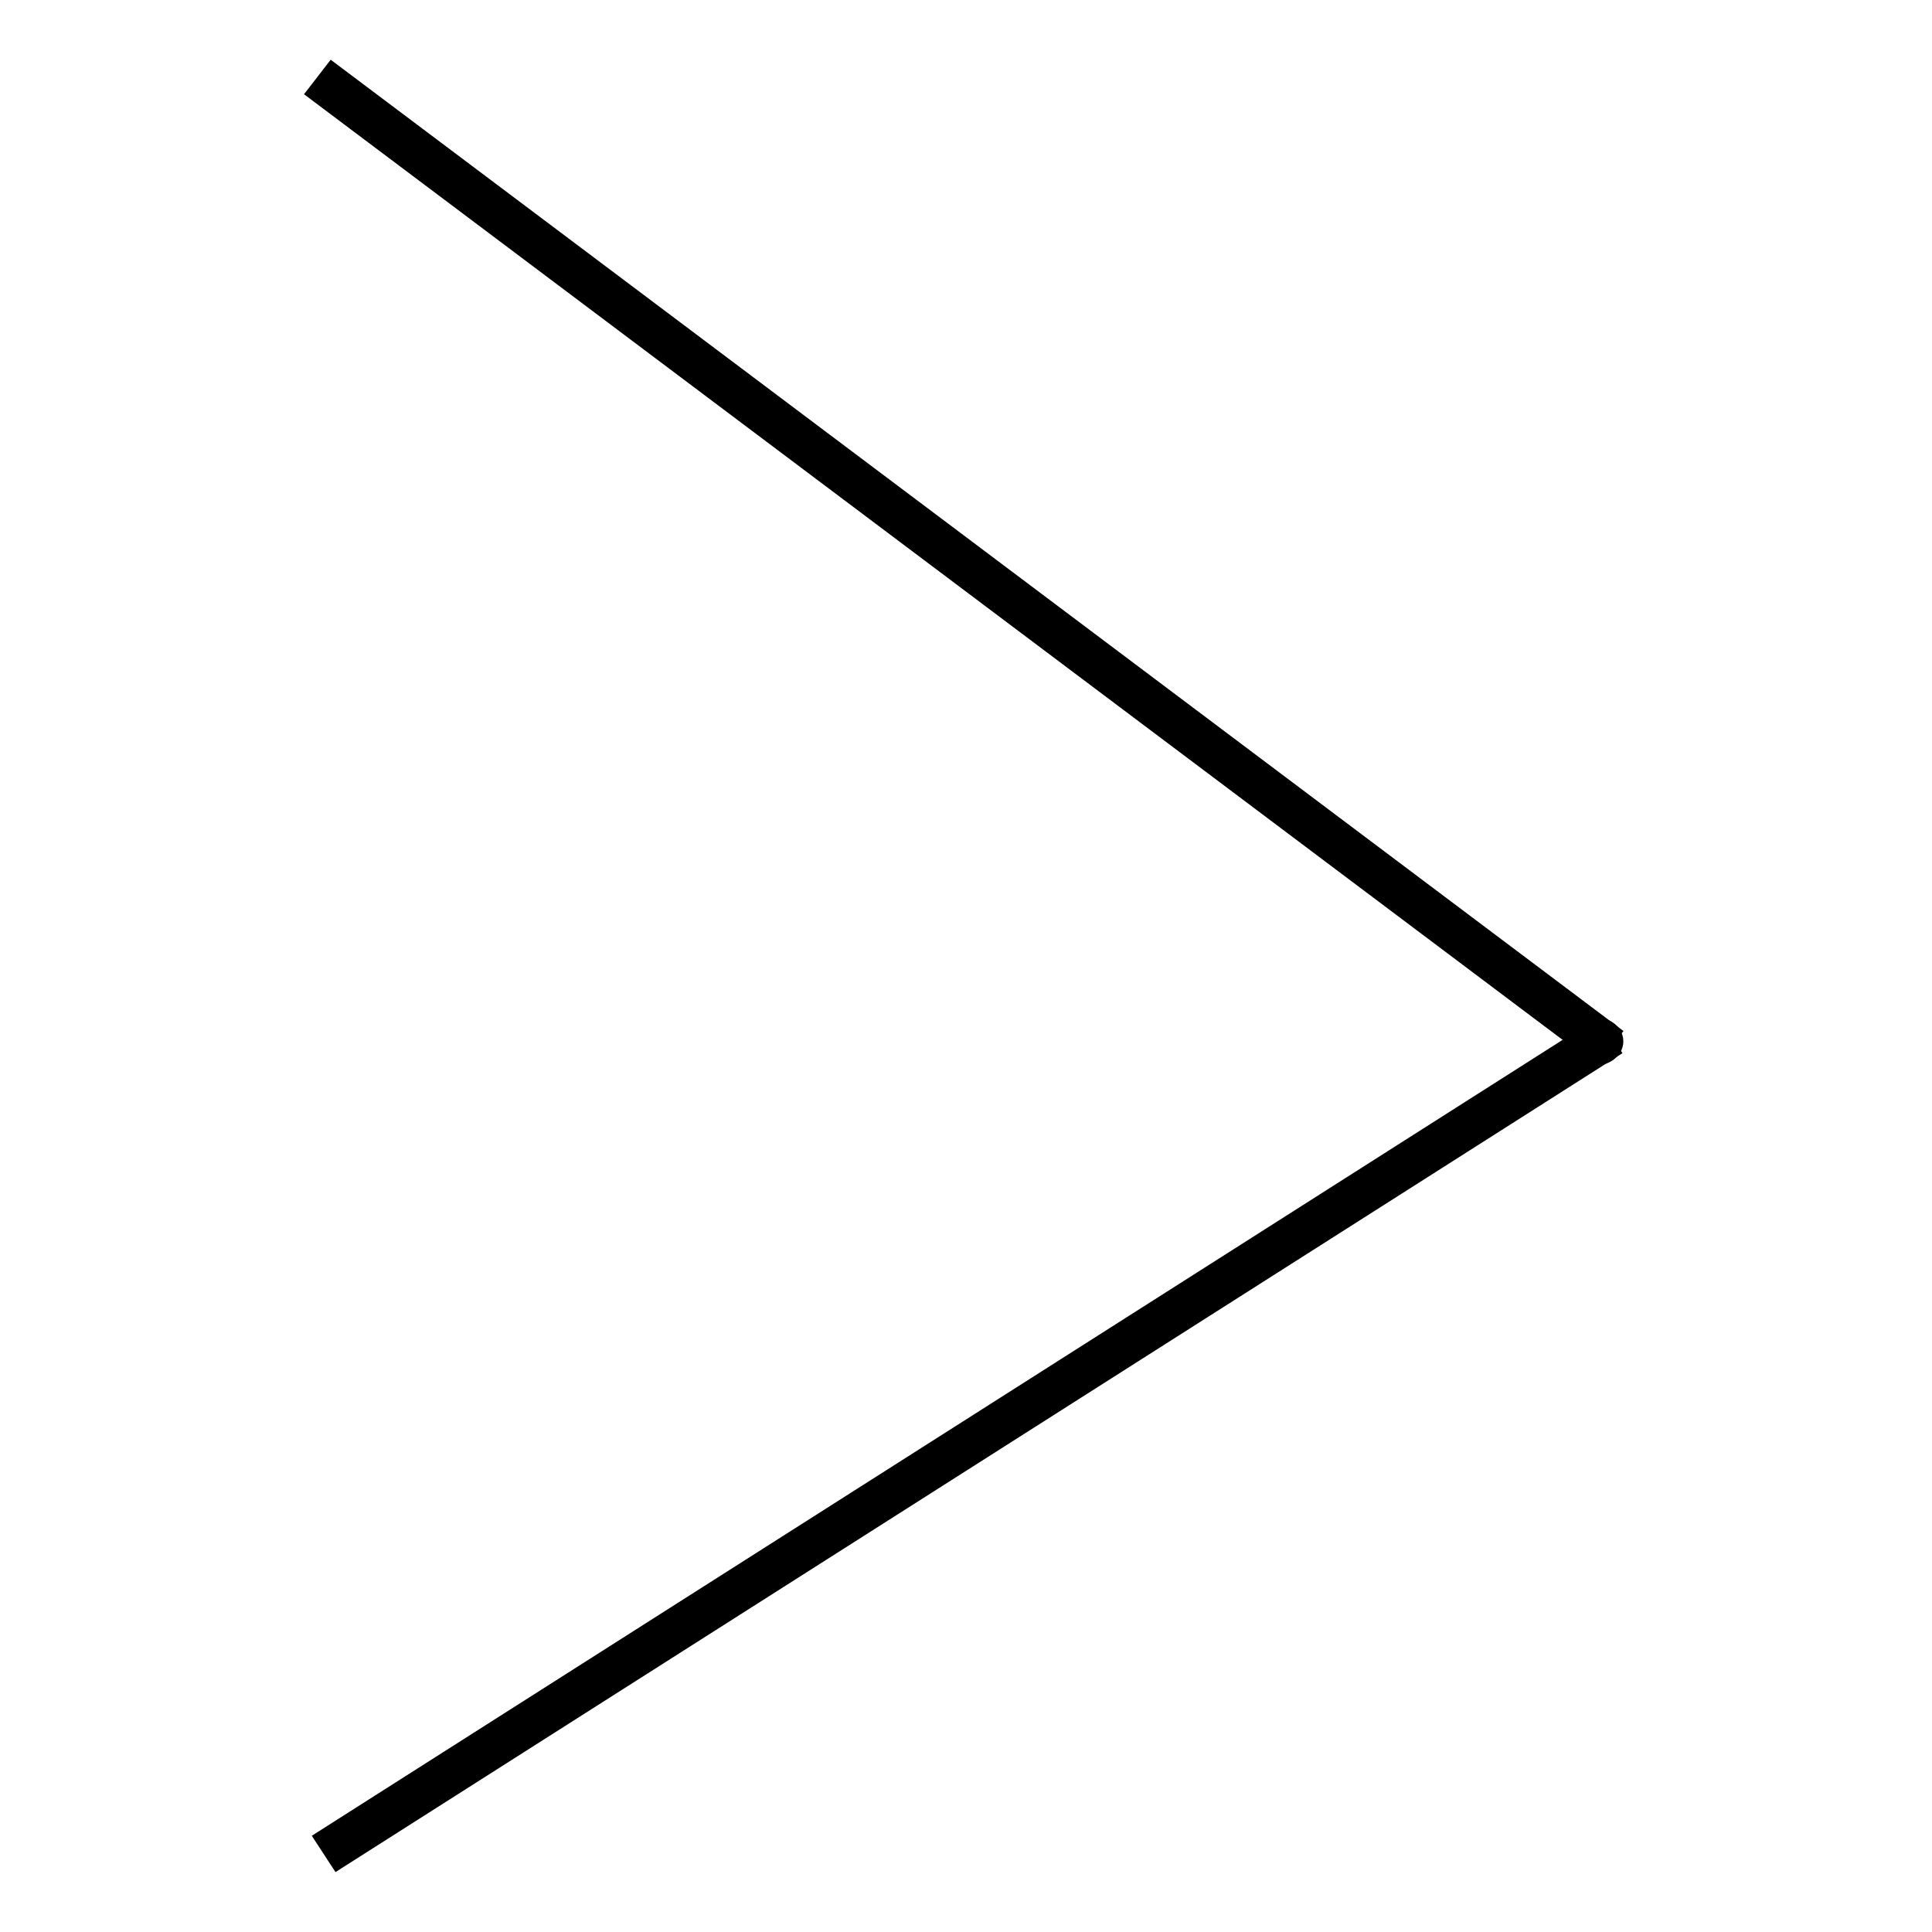 <?xml version="1.0" encoding="utf-8"?>
<!-- Svg Vector Icons : http://www.onlinewebfonts.com/icon -->
<!DOCTYPE svg PUBLIC "-//W3C//DTD SVG 1.1//EN" "http://www.w3.org/Graphics/SVG/1.1/DTD/svg11.dtd">
<svg version="1.1" xmlns="http://www.w3.org/2000/svg" xmlns:xlink="http://www.w3.org/1999/xlink" x="0px" y="0px" viewBox="0 0 256 256" enable-background="new 0 0 256 256" xml:space="preserve">
<g> <path stroke-width="3" fill-opacity="0" stroke="#000000"  d="M211.4,136.8l1.5,2.3L44.9,246l-1.5-2.3L211.4,136.8z"/> <path stroke-width="3" fill-opacity="0" stroke="#000000"  d="M44.1,10L213,136.9l-1.7,2.2L42.4,12.2L44.1,10z"/> <path stroke-width="3" fill-opacity="0" stroke="#000000"  d="M213.6,138c0,0.9-1,1.7-2.3,1.7s-1.4-0.7-1.4-1.6c0-0.9,0.1-1.8,1.4-1.8S213.6,137,213.6,138z"/></g>
</svg>
